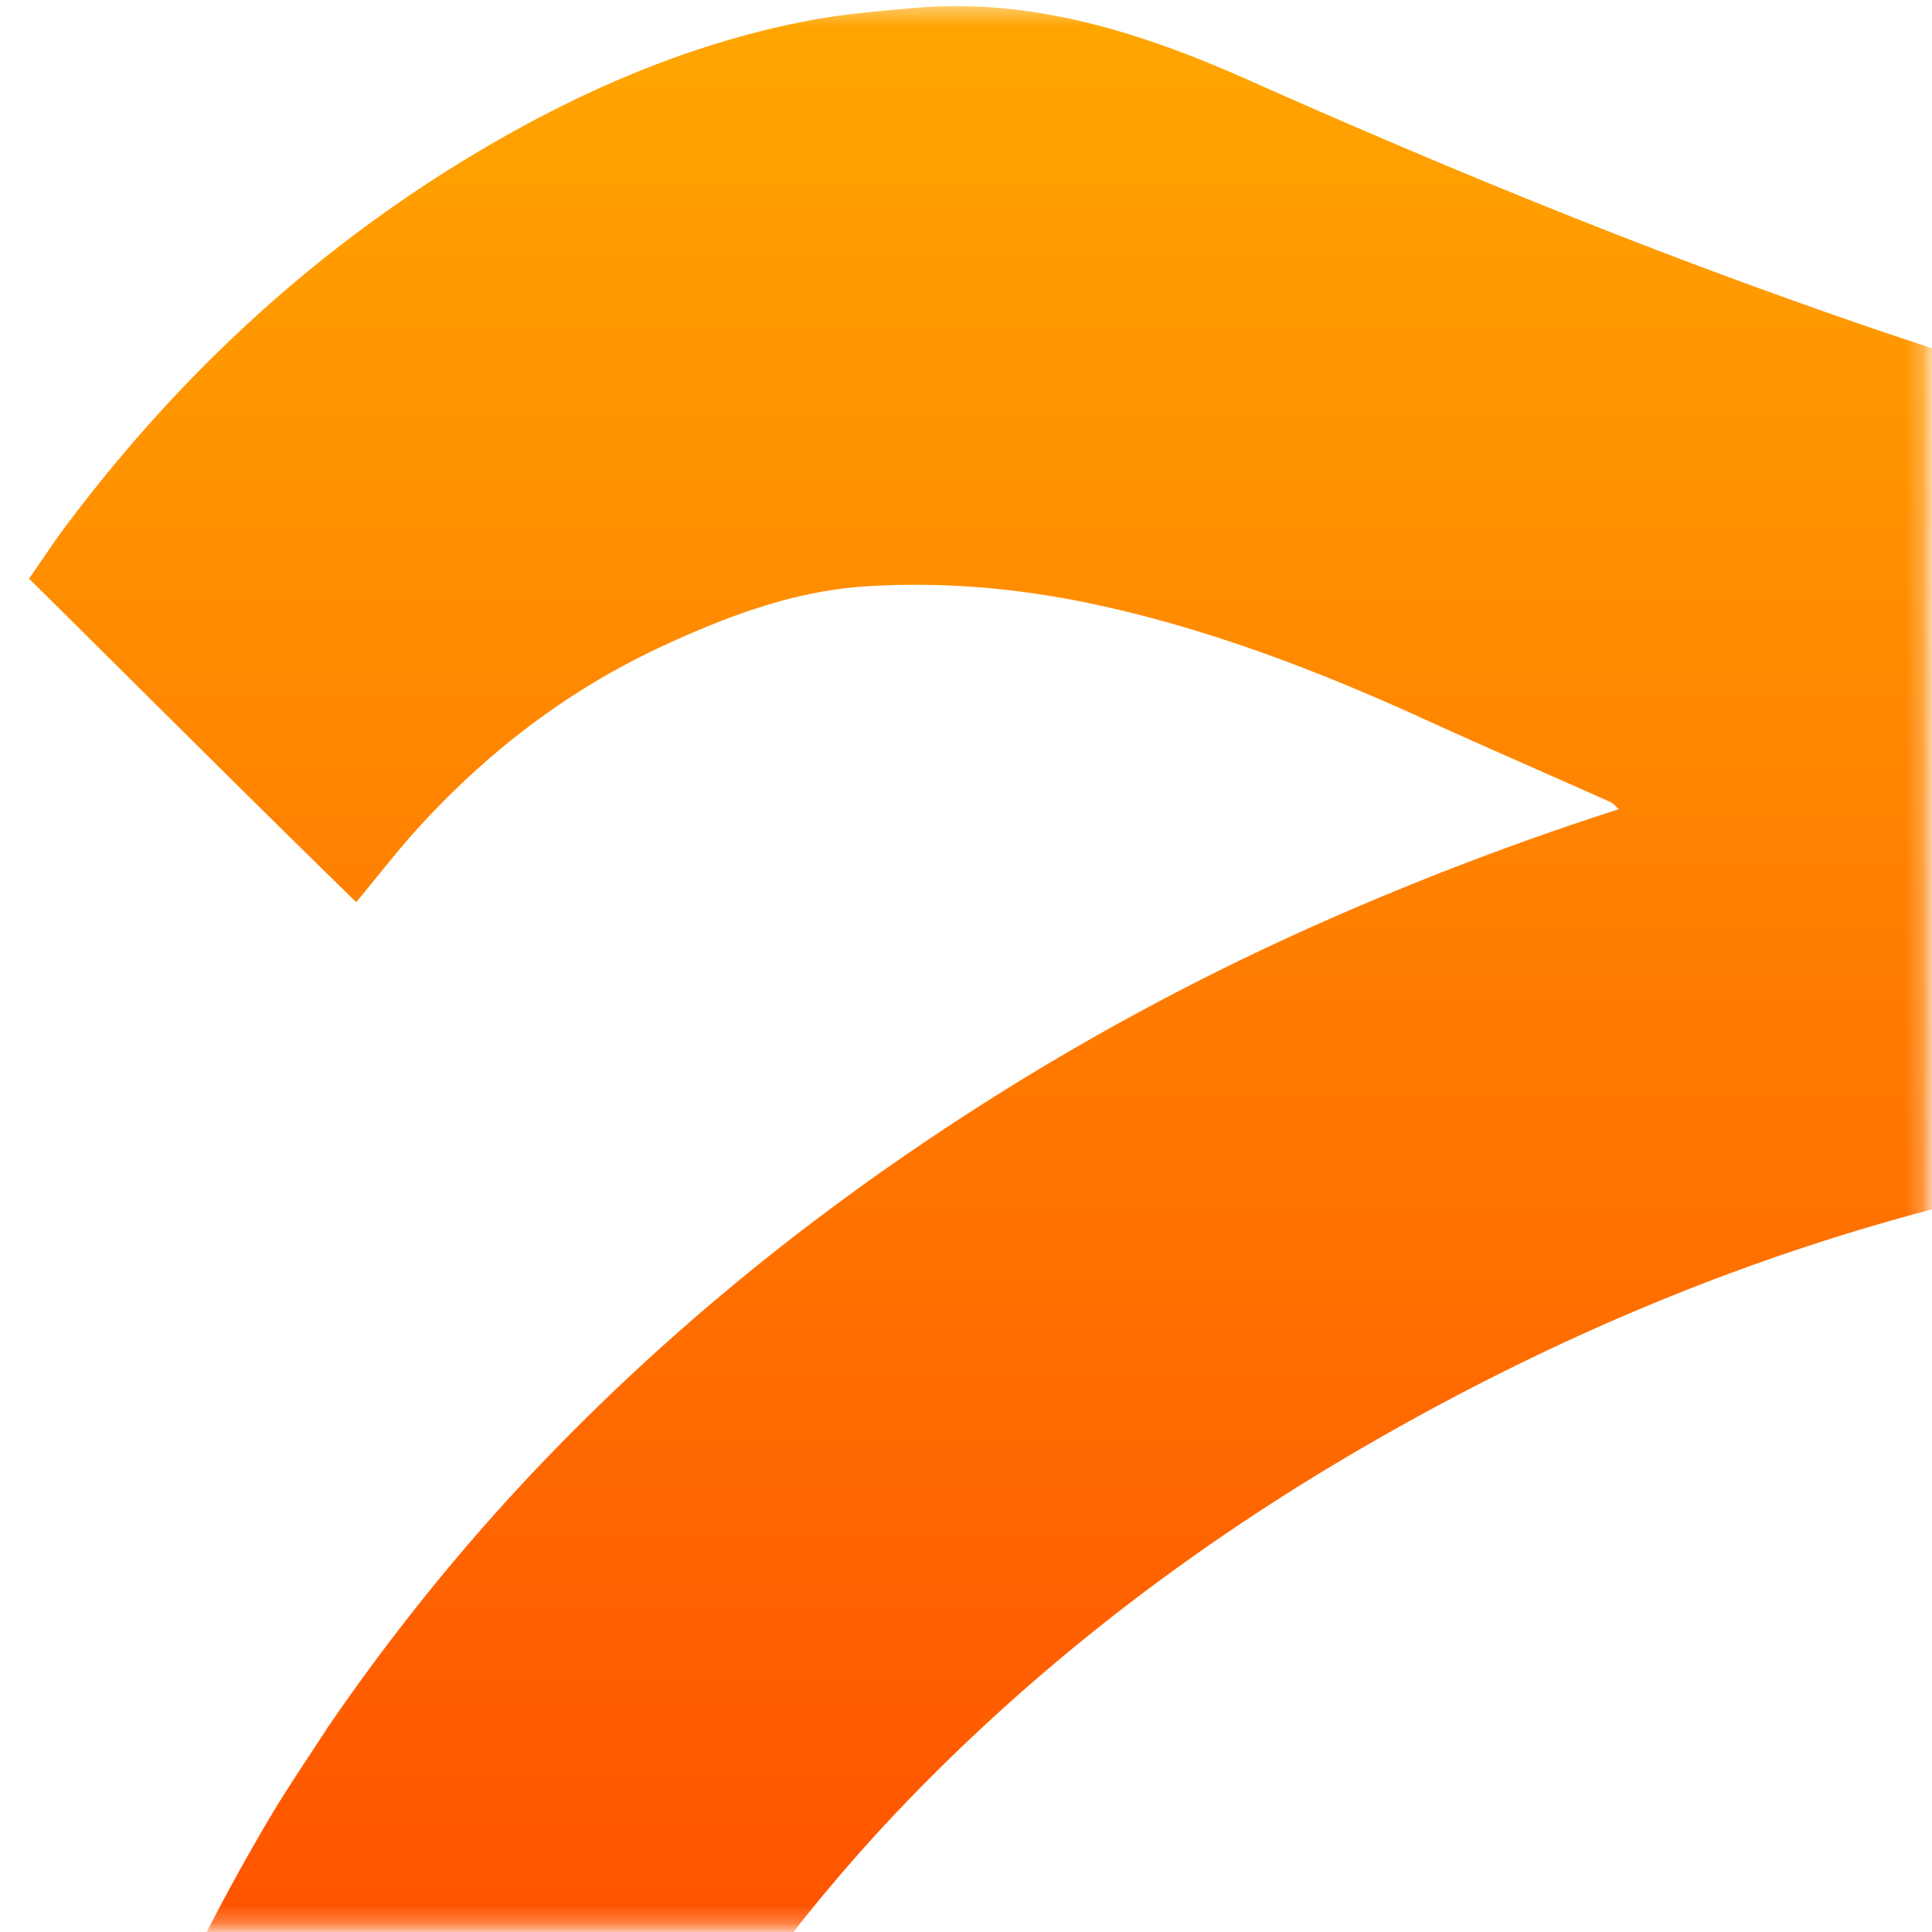<svg xmlns="http://www.w3.org/2000/svg" width="110" height="110" fill="none" viewBox="0 0 110 110">
  <mask id="a" width="110" height="110" x="0" y="0" maskUnits="userSpaceOnUse" style="mask-type:luminance">
    <path fill="#fff" d="M.347.347H109.74V109.74H.347V.347Z"/>
  </mask>
  <g mask="url(#a)">
    <path fill="url(#b)" d="M18.649 98.364c3.856-5.625 8.054-10.778 12.647-15.528 6.452-6.672 13.508-12.492 21.048-17.607a145.93 145.93 0 0 1 23.027-12.763 170.877 170.877 0 0 1 16.802-6.395c-.221-.192-.331-.34-.473-.404-3.564-1.59-7.143-3.143-10.696-4.762-5.994-2.732-12.104-5.062-18.482-6.454-4.37-.954-8.791-1.35-13.24-1.065-4.076.262-7.888 1.696-11.617 3.427-5.2 2.415-9.77 5.865-13.764 10.225-1.217 1.328-2.328 2.774-3.62 4.325-6.22-6.065-12.349-12.208-18.625-18.417.72-1.034 1.369-2.028 2.074-2.97 6.58-8.793 14.414-15.944 23.528-21.357 5.883-3.494 12.081-6.152 18.704-7.43C47.96.804 49.999.636 52.025.455 58.7-.143 64.947 1.828 71.02 4.53c9.868 4.391 19.82 8.524 29.937 12.174 8.996 3.246 18.075 6.171 27.38 8.148 3.414.725 6.877 1.183 10.327 1.685 4.23.616 8.49.665 12.75.613.353-.005.707.033 1.18.058 0 2.107.001 4.132-.003 6.158-.001.297-.048.595-.052.892-.062 5.92-.125 11.84-.182 17.76-.036 3.584-.049 7.169-.103 10.752-.012.785-.151 1.568-.241 2.44-1.818-.092-3.604-.178-5.39-.275-.45-.025-.898-.12-1.348-.124-1.634-.015-3.269 0-4.904-.007-8.904-.038-17.692 1.108-26.401 3.083-12.554 2.846-24.456 7.677-35.796 14.193-8.585 4.933-16.617 10.79-23.889 17.832-6.837 6.621-12.778 14.094-17.3 22.839-2.882 5.572-5.115 11.419-6.029 17.789-1.05 7.317-.604 14.465 2.223 21.297 1.341 3.243 3.203 6.099 5.414 8.704 4.91 5.785 11.026 9.468 17.66 12.236 6.677 2.787 13.616 4.454 20.685 5.435 3.943.547 7.913.89 11.878 1.209 2.617.211 5.248.22 7.872.319 1.719.065 3.438.207 5.156.184 2.988-.042 5.979-.12 8.962-.304a309.4 309.4 0 0 0 11.09-.894c2.788-.273 5.564-.696 8.346-1.038.299-.036.607.024 1.031.046l-.295 26.888c-2 .551-3.962 1.103-5.93 1.632-5.541 1.49-11.151 2.599-16.791 3.503-2.816.451-5.657.723-8.493 1.01-4.873.496-9.76.717-14.654.649a157.818 157.818 0 0 1-19.484-1.459c-5.303-.735-10.564-1.69-15.758-3.062-6.542-1.729-12.844-4.211-18.852-7.545-6.07-3.367-11.627-7.549-16.357-12.947-5.243-5.983-9.473-12.684-11.745-20.703-1.077-3.804-1.86-7.679-2.13-11.657-.192-2.819-.473-5.646-.432-8.466.148-10.404 1.785-20.526 5.018-30.332 2.526-7.662 5.912-14.842 9.939-21.668 1.033-1.752 2.184-3.421 3.341-5.213Z"/>
  </g>
  <defs>
    <linearGradient id="b" x1="76.47" x2="76.47" y1=".348" y2="221.428" gradientUnits="userSpaceOnUse">
      <stop stop-color="#FFA600"/>
      <stop offset="1" stop-color="red"/>
    </linearGradient>
  </defs>
</svg>
